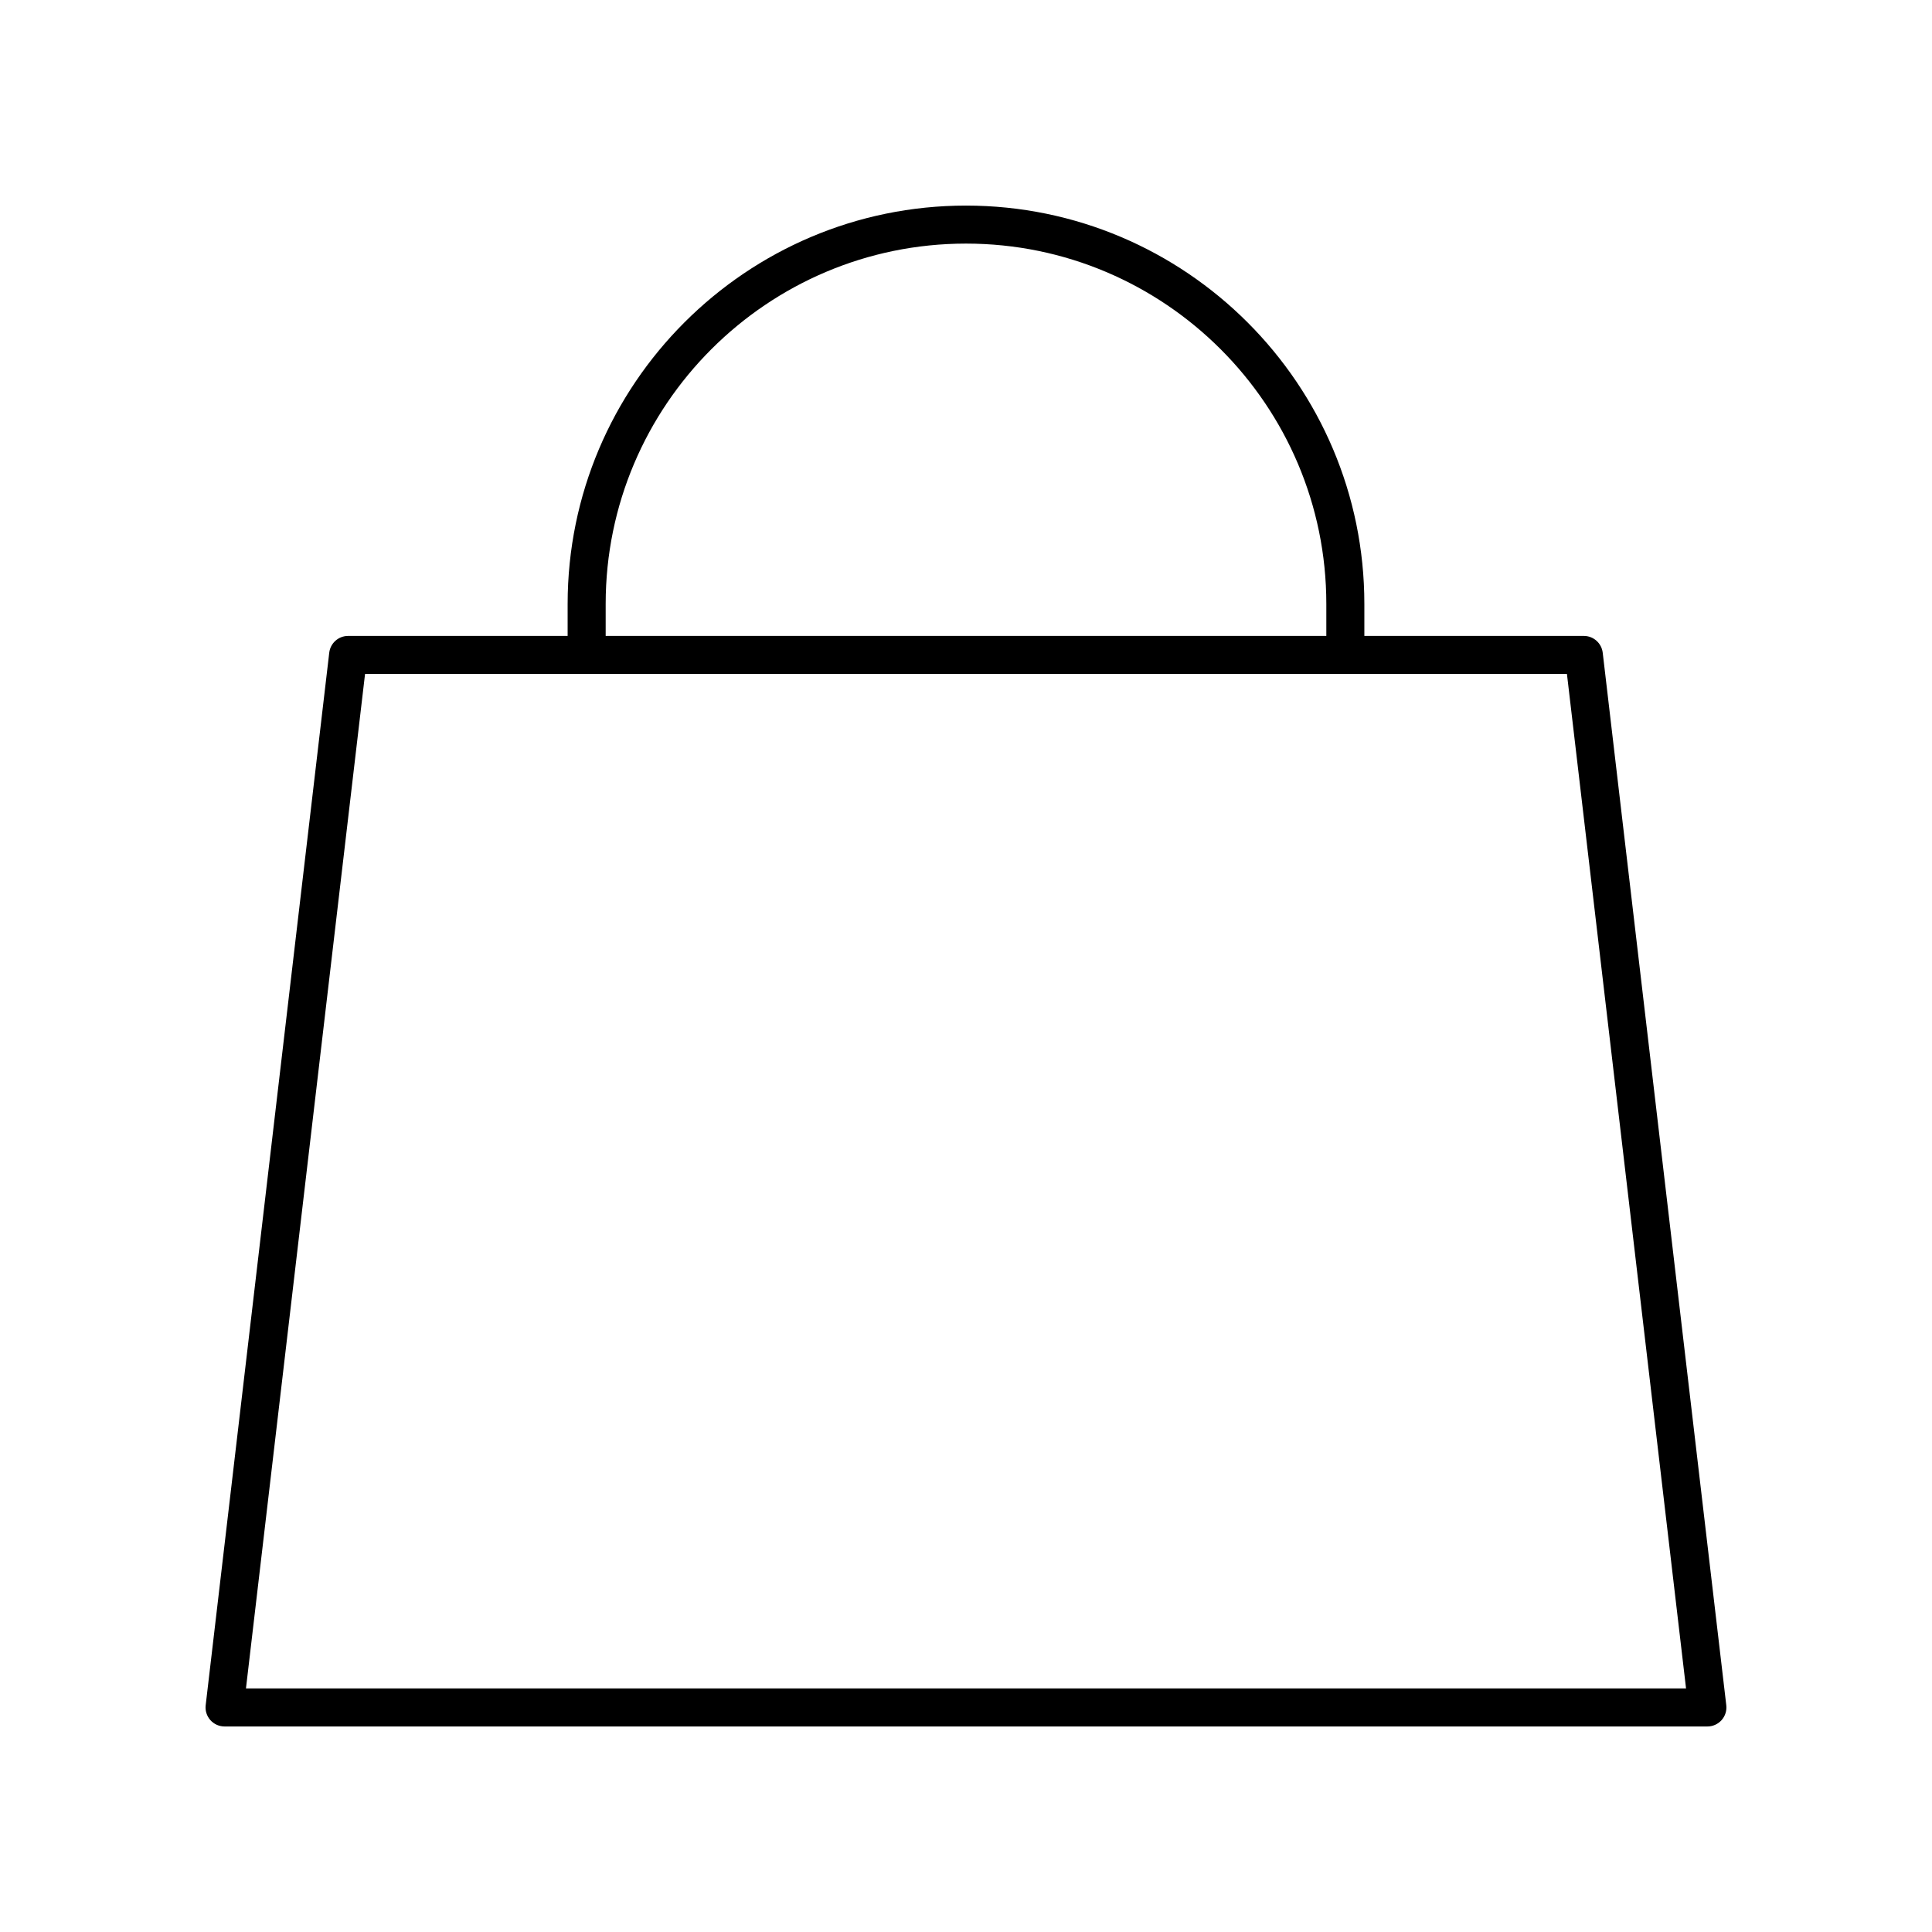 <?xml version="1.0" encoding="UTF-8"?>
<!-- Uploaded to: SVG Repo, www.svgrepo.com, Generator: SVG Repo Mixer Tools -->
<svg fill="#000000" width="800px" height="800px" version="1.1" viewBox="144 144 512 512" xmlns="http://www.w3.org/2000/svg">
 <path d="m563.74 312.52h-58.172v-8.477c0-58.207-47.359-105.56-105.57-105.56s-105.57 47.359-105.57 105.57v8.477l-58.172-0.004c-2.555 0-4.707 1.914-5.004 4.449l-32.746 278.93c-0.168 1.43 0.281 2.859 1.238 3.938 0.953 1.074 2.324 1.691 3.762 1.691h392.97c1.438 0 2.809-0.613 3.766-1.691 0.957-1.074 1.406-2.508 1.238-3.938l-32.746-278.93c-0.301-2.535-2.449-4.449-5.004-4.449zm-259.23-8.477c0-52.652 42.836-95.488 95.492-95.488 52.652 0 95.488 42.836 95.488 95.488v8.477h-190.98zm-95.328 287.41 31.562-268.86h318.51l31.566 268.86z"/>
</svg>